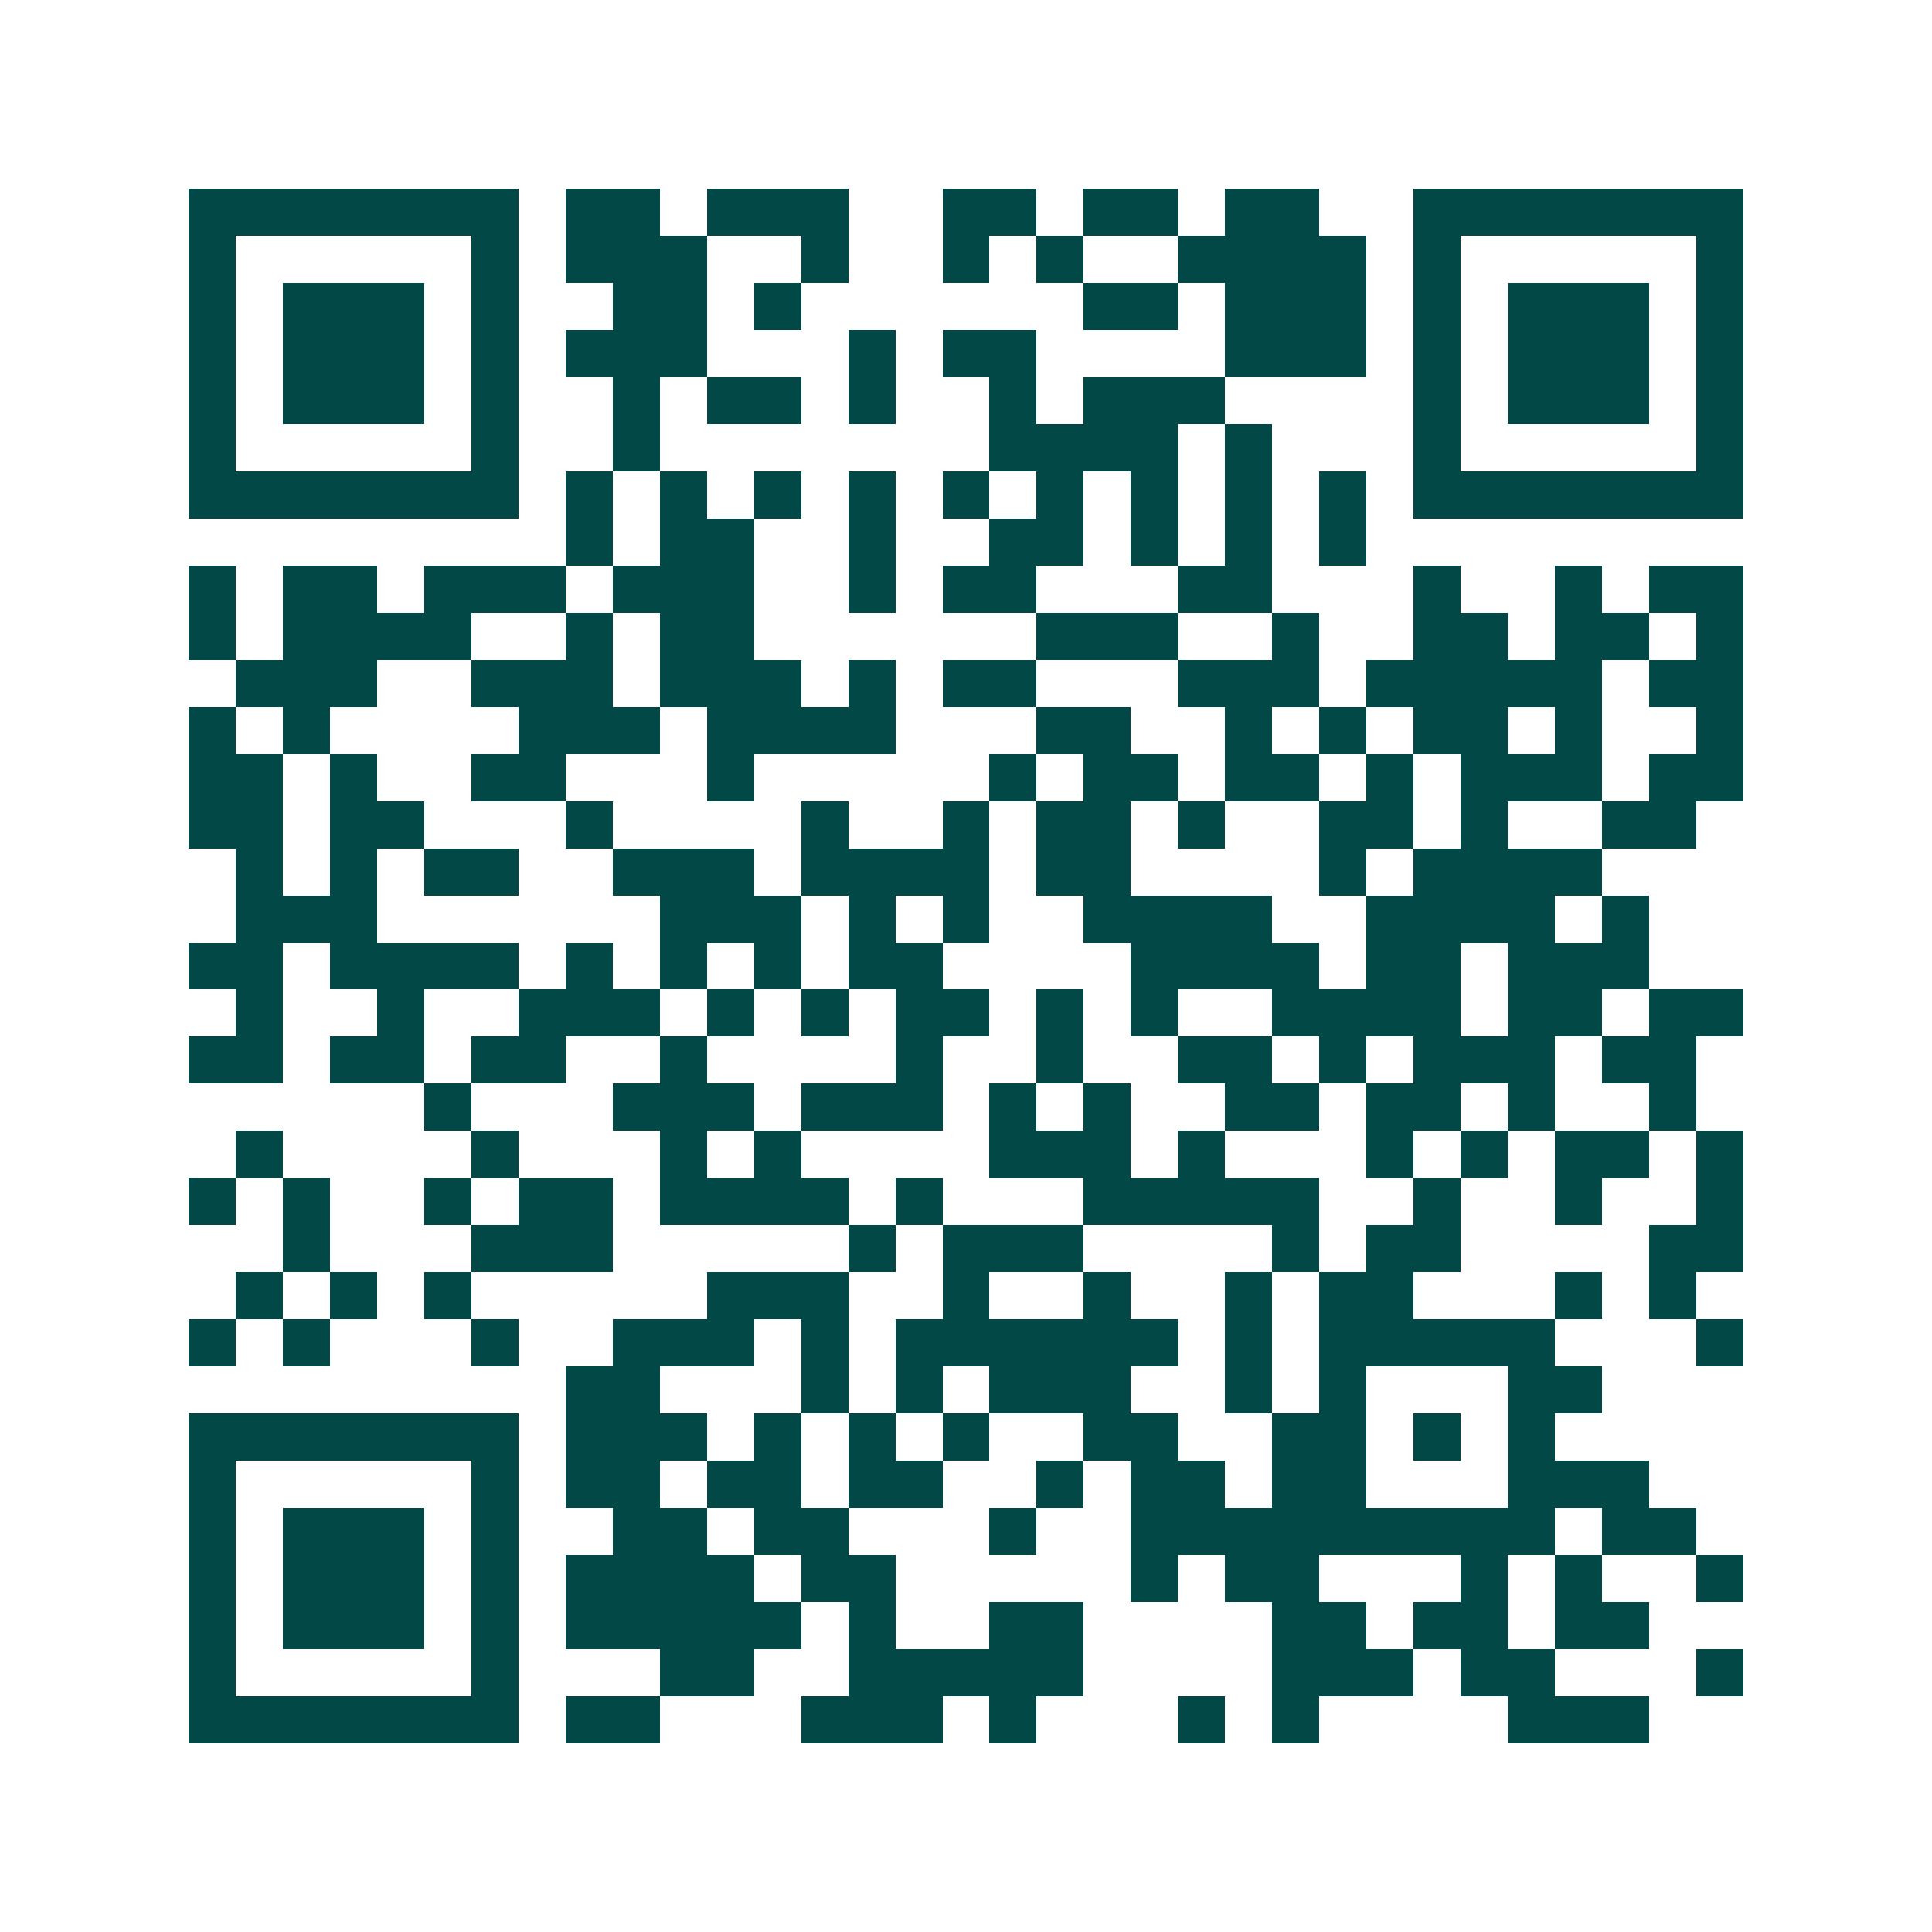 <svg xmlns="http://www.w3.org/2000/svg" width="200" height="200" viewBox="0 0 41 41" shape-rendering="crispEdges"><path fill="#ffffff" d="M0 0h41v41H0z"/><path stroke="#014847" d="M4 4.5h7m1 0h2m1 0h3m2 0h2m1 0h2m1 0h2m2 0h7M4 5.5h1m5 0h1m1 0h3m2 0h1m2 0h1m1 0h1m2 0h4m1 0h1m5 0h1M4 6.5h1m1 0h3m1 0h1m2 0h2m1 0h1m6 0h2m1 0h3m1 0h1m1 0h3m1 0h1M4 7.5h1m1 0h3m1 0h1m1 0h3m3 0h1m1 0h2m4 0h3m1 0h1m1 0h3m1 0h1M4 8.5h1m1 0h3m1 0h1m2 0h1m1 0h2m1 0h1m2 0h1m1 0h3m4 0h1m1 0h3m1 0h1M4 9.5h1m5 0h1m2 0h1m7 0h4m1 0h1m3 0h1m5 0h1M4 10.5h7m1 0h1m1 0h1m1 0h1m1 0h1m1 0h1m1 0h1m1 0h1m1 0h1m1 0h1m1 0h7M12 11.5h1m1 0h2m2 0h1m2 0h2m1 0h1m1 0h1m1 0h1M4 12.5h1m1 0h2m1 0h3m1 0h3m2 0h1m1 0h2m3 0h2m3 0h1m2 0h1m1 0h2M4 13.5h1m1 0h4m2 0h1m1 0h2m6 0h3m2 0h1m2 0h2m1 0h2m1 0h1M5 14.5h3m2 0h3m1 0h3m1 0h1m1 0h2m3 0h3m1 0h5m1 0h2M4 15.5h1m1 0h1m4 0h3m1 0h4m3 0h2m2 0h1m1 0h1m1 0h2m1 0h1m2 0h1M4 16.5h2m1 0h1m2 0h2m3 0h1m5 0h1m1 0h2m1 0h2m1 0h1m1 0h3m1 0h2M4 17.5h2m1 0h2m3 0h1m4 0h1m2 0h1m1 0h2m1 0h1m2 0h2m1 0h1m2 0h2M5 18.5h1m1 0h1m1 0h2m2 0h3m1 0h4m1 0h2m4 0h1m1 0h4M5 19.5h3m6 0h3m1 0h1m1 0h1m2 0h4m2 0h4m1 0h1M4 20.5h2m1 0h4m1 0h1m1 0h1m1 0h1m1 0h2m4 0h4m1 0h2m1 0h3M5 21.5h1m2 0h1m2 0h3m1 0h1m1 0h1m1 0h2m1 0h1m1 0h1m2 0h4m1 0h2m1 0h2M4 22.5h2m1 0h2m1 0h2m2 0h1m4 0h1m2 0h1m2 0h2m1 0h1m1 0h3m1 0h2M9 23.5h1m3 0h3m1 0h3m1 0h1m1 0h1m2 0h2m1 0h2m1 0h1m2 0h1M5 24.5h1m4 0h1m3 0h1m1 0h1m4 0h3m1 0h1m3 0h1m1 0h1m1 0h2m1 0h1M4 25.5h1m1 0h1m2 0h1m1 0h2m1 0h4m1 0h1m3 0h5m2 0h1m2 0h1m2 0h1M6 26.5h1m3 0h3m5 0h1m1 0h3m4 0h1m1 0h2m4 0h2M5 27.5h1m1 0h1m1 0h1m5 0h3m2 0h1m2 0h1m2 0h1m1 0h2m3 0h1m1 0h1M4 28.5h1m1 0h1m3 0h1m2 0h3m1 0h1m1 0h6m1 0h1m1 0h5m3 0h1M12 29.5h2m3 0h1m1 0h1m1 0h3m2 0h1m1 0h1m3 0h2M4 30.5h7m1 0h3m1 0h1m1 0h1m1 0h1m2 0h2m2 0h2m1 0h1m1 0h1M4 31.5h1m5 0h1m1 0h2m1 0h2m1 0h2m2 0h1m1 0h2m1 0h2m3 0h3M4 32.5h1m1 0h3m1 0h1m2 0h2m1 0h2m3 0h1m2 0h9m1 0h2M4 33.5h1m1 0h3m1 0h1m1 0h4m1 0h2m5 0h1m1 0h2m3 0h1m1 0h1m2 0h1M4 34.5h1m1 0h3m1 0h1m1 0h5m1 0h1m2 0h2m4 0h2m1 0h2m1 0h2M4 35.5h1m5 0h1m3 0h2m2 0h5m4 0h3m1 0h2m3 0h1M4 36.5h7m1 0h2m3 0h3m1 0h1m3 0h1m1 0h1m4 0h3"/></svg>
